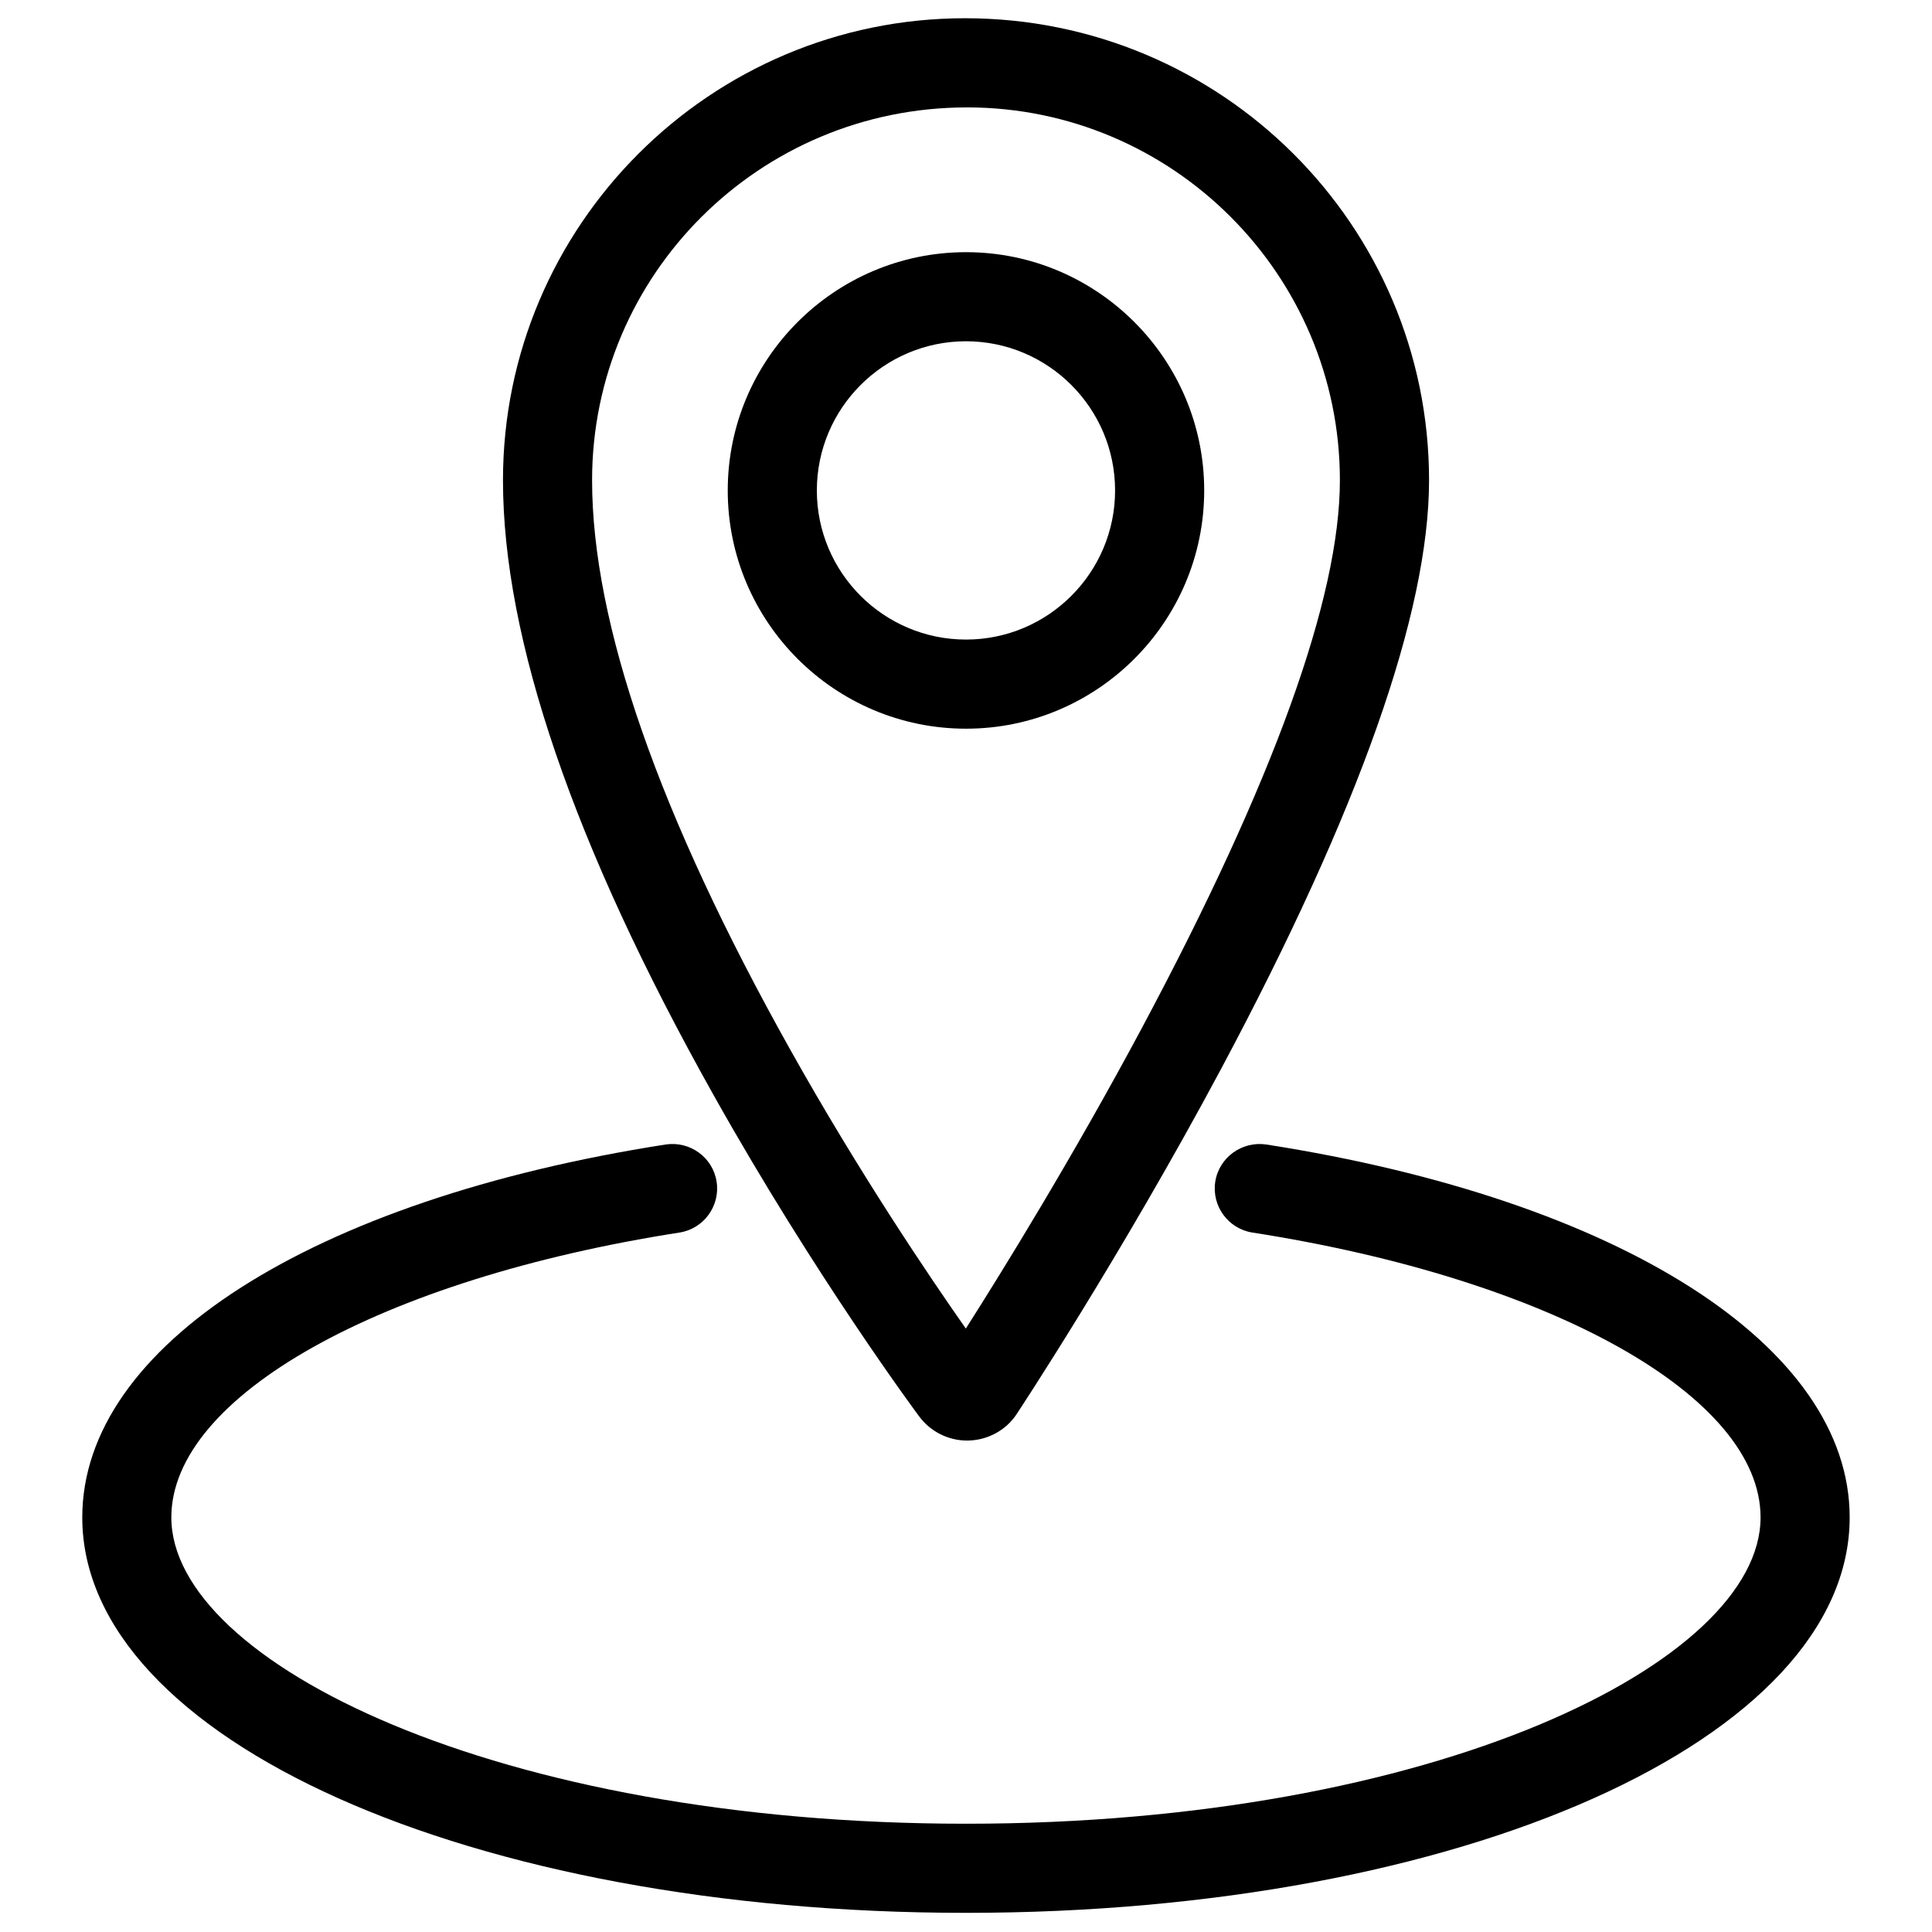 <?xml version="1.0" encoding="UTF-8"?>
<!-- Uploaded to: ICON Repo, www.svgrepo.com, Generator: ICON Repo Mixer Tools -->
<svg width="800px" height="800px" version="1.1" viewBox="144 144 512 512" xmlns="http://www.w3.org/2000/svg">
 <defs>
  <clipPath id="a">
   <path d="m277 148.09h246v377.91h-246z"/>
  </clipPath>
 </defs>
 <path d="m400 337.11c34.801 0 63.125-28.324 63.125-63.133 0-34.824-28.324-63.148-63.125-63.148-34.809 0-63.141 28.332-63.141 63.148 0.004 34.816 28.328 63.133 63.141 63.133zm0-102.67c21.781 0 39.508 17.734 39.508 39.535 0 21.789-17.727 39.516-39.508 39.516-21.797 0-39.527-17.727-39.527-39.516 0.008-21.801 17.734-39.535 39.527-39.535z"/>
 <g clip-path="url(#a)">
  <path d="m387.59 519.35c2.953 4.023 7.699 6.414 12.699 6.414h0.117c0.117 0 0.234 0 0.355-0.008 5.117-0.156 9.855-2.785 12.602-6.918 0.242-0.363 27.527-41.621 54.184-91.465 36.605-68.543 55.168-121.05 55.168-156.11 0-67.512-54.938-122.43-122.96-122.43-67.527 0-122.46 54.922-122.46 122.43 0 42.035 18.711 96.746 55.625 162.61 27.191 48.566 54.547 85.336 54.668 85.48zm12.656-346.89c54.496 0 98.84 44.328 98.84 98.809 0 31.125-17.625 79.902-52.379 144.98-18.5 34.605-37.32 65.016-46.75 79.832-9.539-13.586-28.086-40.988-46.438-73.746-34.914-62.293-52.609-113.11-52.609-151.05-0.008-54.492 44.336-98.82 99.336-98.82z"/>
 </g>
 <path d="m479.55 447.3c-6.398-0.938-12.477 3.41-13.492 9.848-1 6.438 3.41 12.484 9.848 13.492 79.285 12.367 134.66 43.414 134.66 75.484 0 38.398-86.473 81.184-210.58 81.184-124.09 0-210.58-42.785-210.58-81.184 0-32.07 55.371-63.117 134.66-75.484 6.438-1.008 10.848-7.055 9.84-13.492-1-6.438-7.047-10.801-13.484-9.848-93.93 14.66-154.62 53.453-154.62 98.824 0 58.766 102.87 104.8 234.19 104.8 131.33 0 234.19-46.035 234.19-104.8 0.004-45.371-60.699-84.164-154.63-98.824z"/>
</svg>